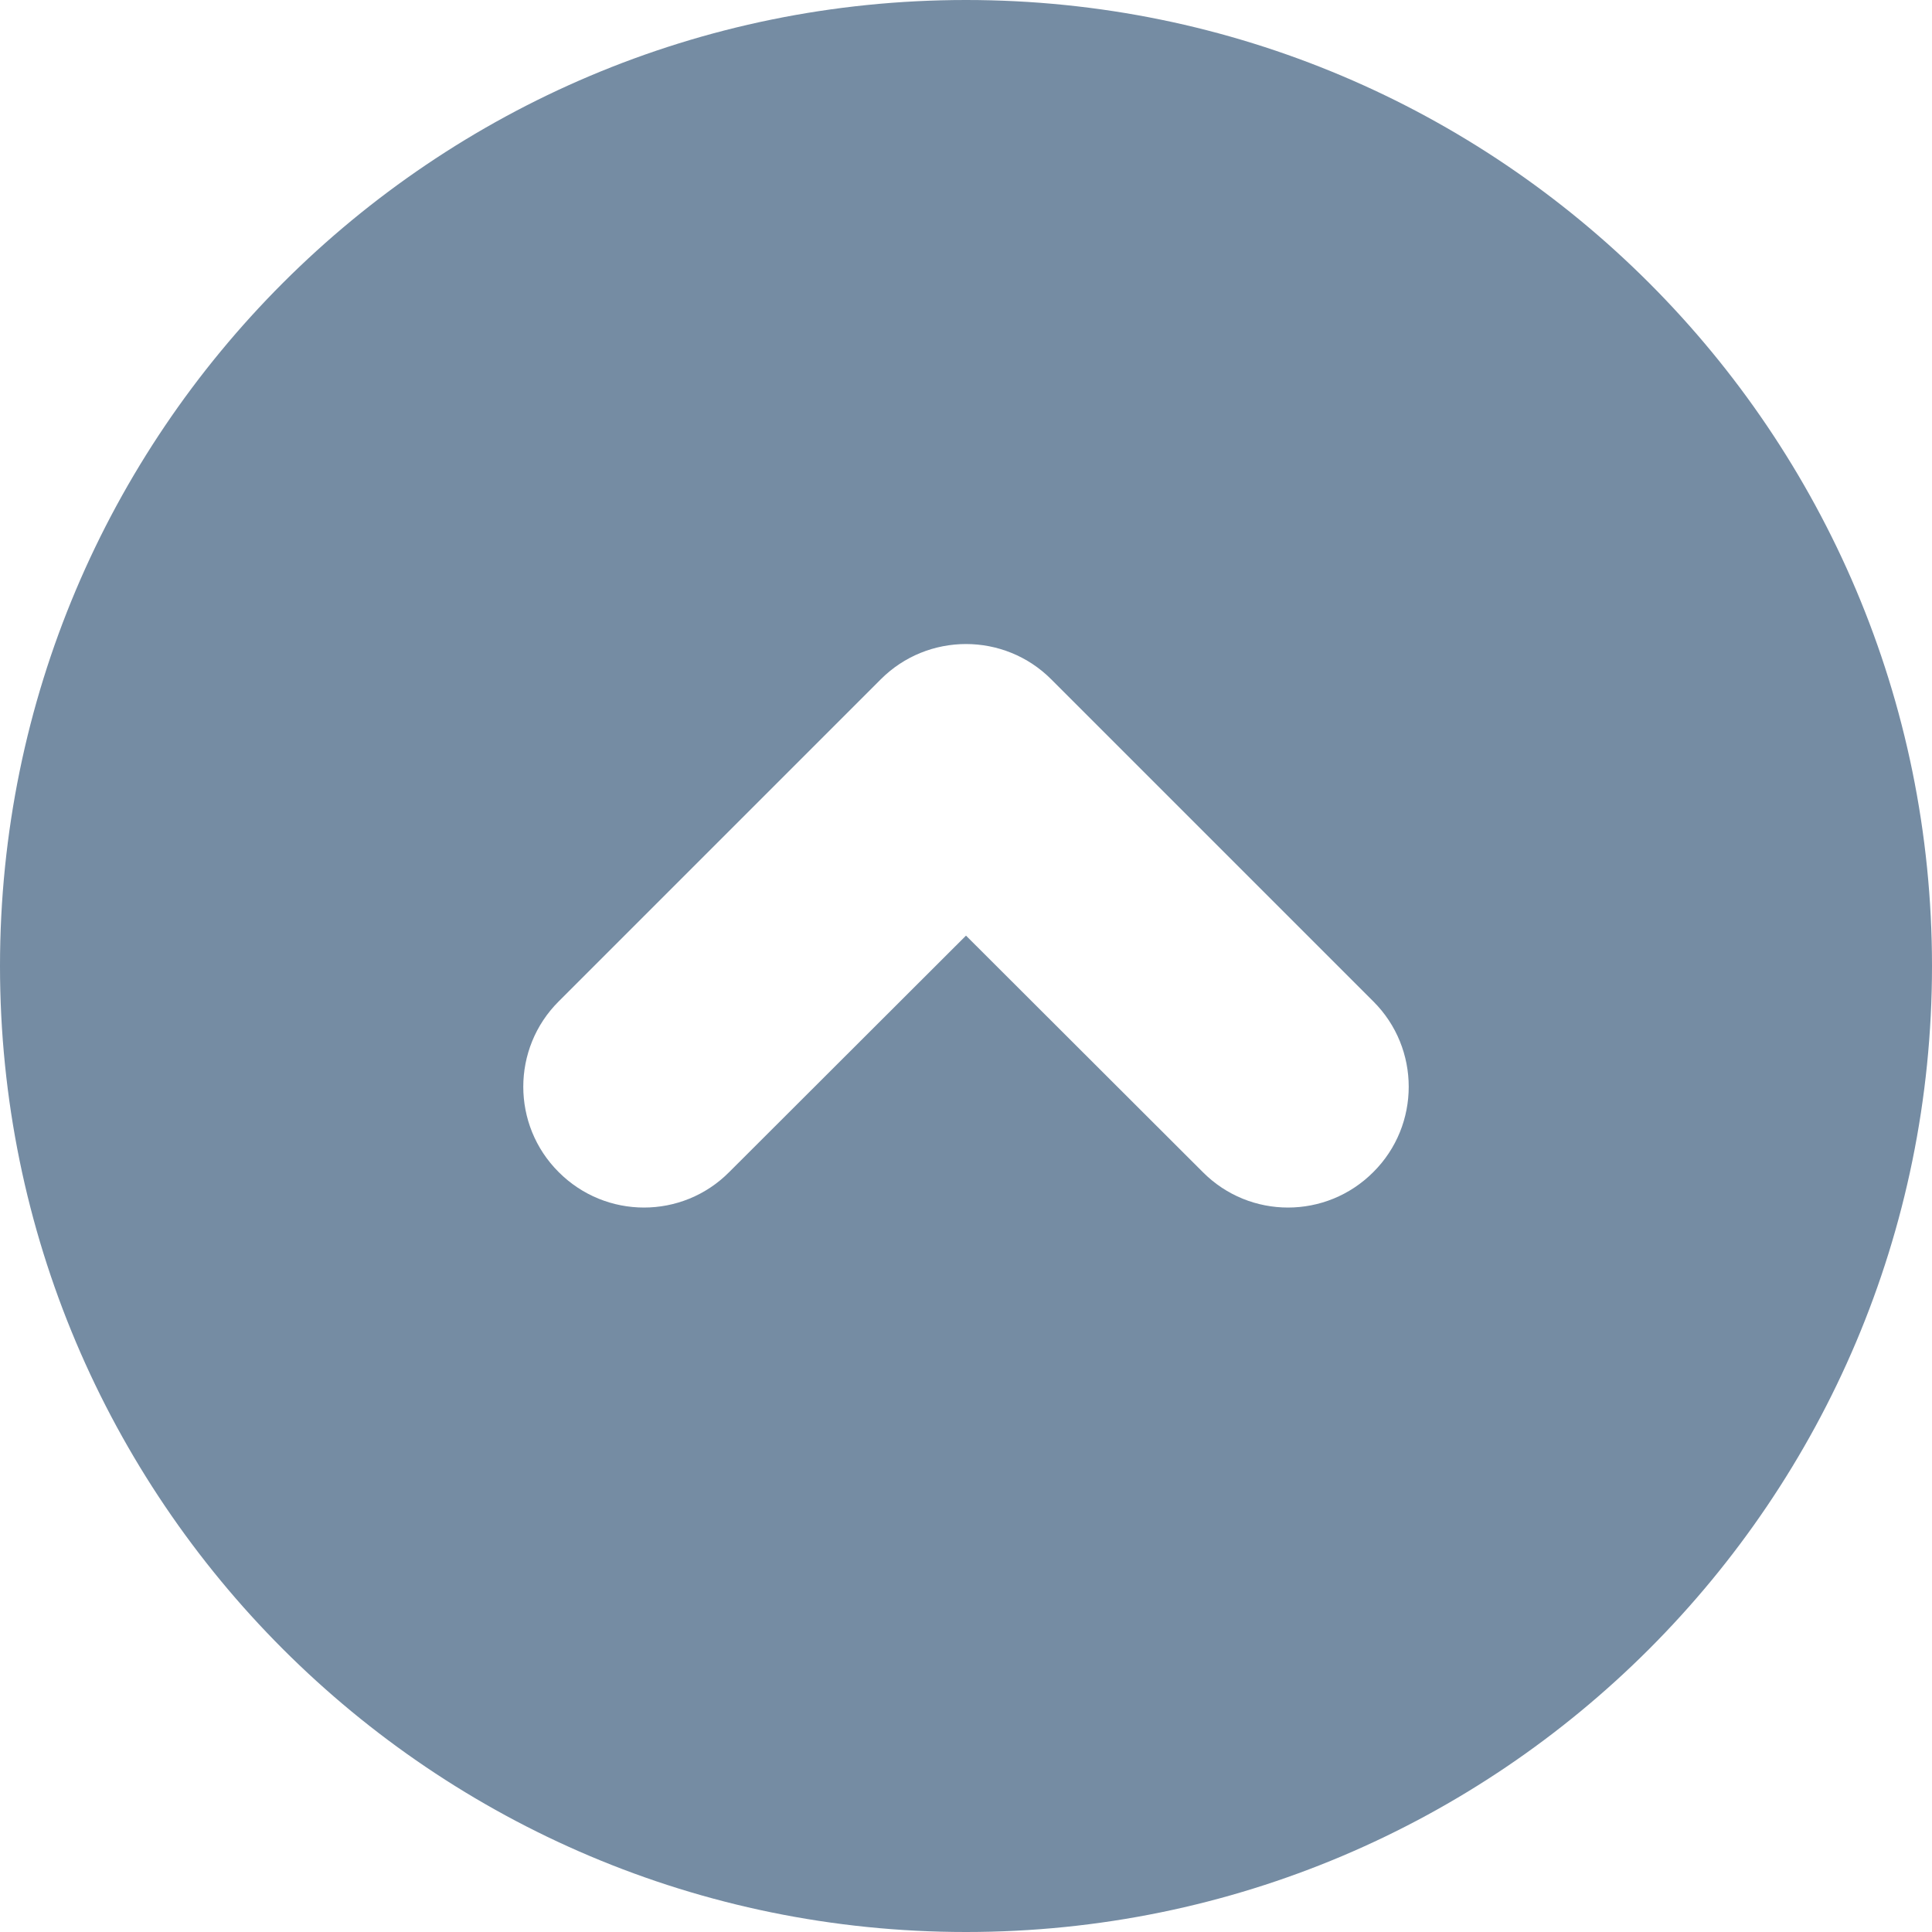 <?xml version="1.0" encoding="UTF-8"?>
<svg xmlns="http://www.w3.org/2000/svg" xmlns:xlink="http://www.w3.org/1999/xlink" width="40px" height="40px" viewBox="0 0 40 40" version="1.1">
<g id="surface1">
<path style=" stroke:none;fill-rule:evenodd;fill:rgb(45.882%,54.902%,63.922%);fill-opacity:1;" d="M 40 20 C 40 31.047 31.047 40 20 40 C 8.953 40 0 31.047 0 20 C 0 8.953 8.953 0 20 0 C 31.047 0 40 8.953 40 20 Z M 15.098 24.266 L 20 19.371 L 24.902 24.266 C 25.875 25.246 27.457 25.246 28.434 24.266 C 29.41 23.293 29.41 21.707 28.434 20.734 L 21.766 14.066 C 20.793 13.09 19.207 13.09 18.234 14.066 L 11.566 20.734 C 10.59 21.707 10.59 23.293 11.566 24.266 C 12.543 25.246 14.125 25.246 15.098 24.266 Z M 15.098 24.266 "/>
</g>
</svg>
